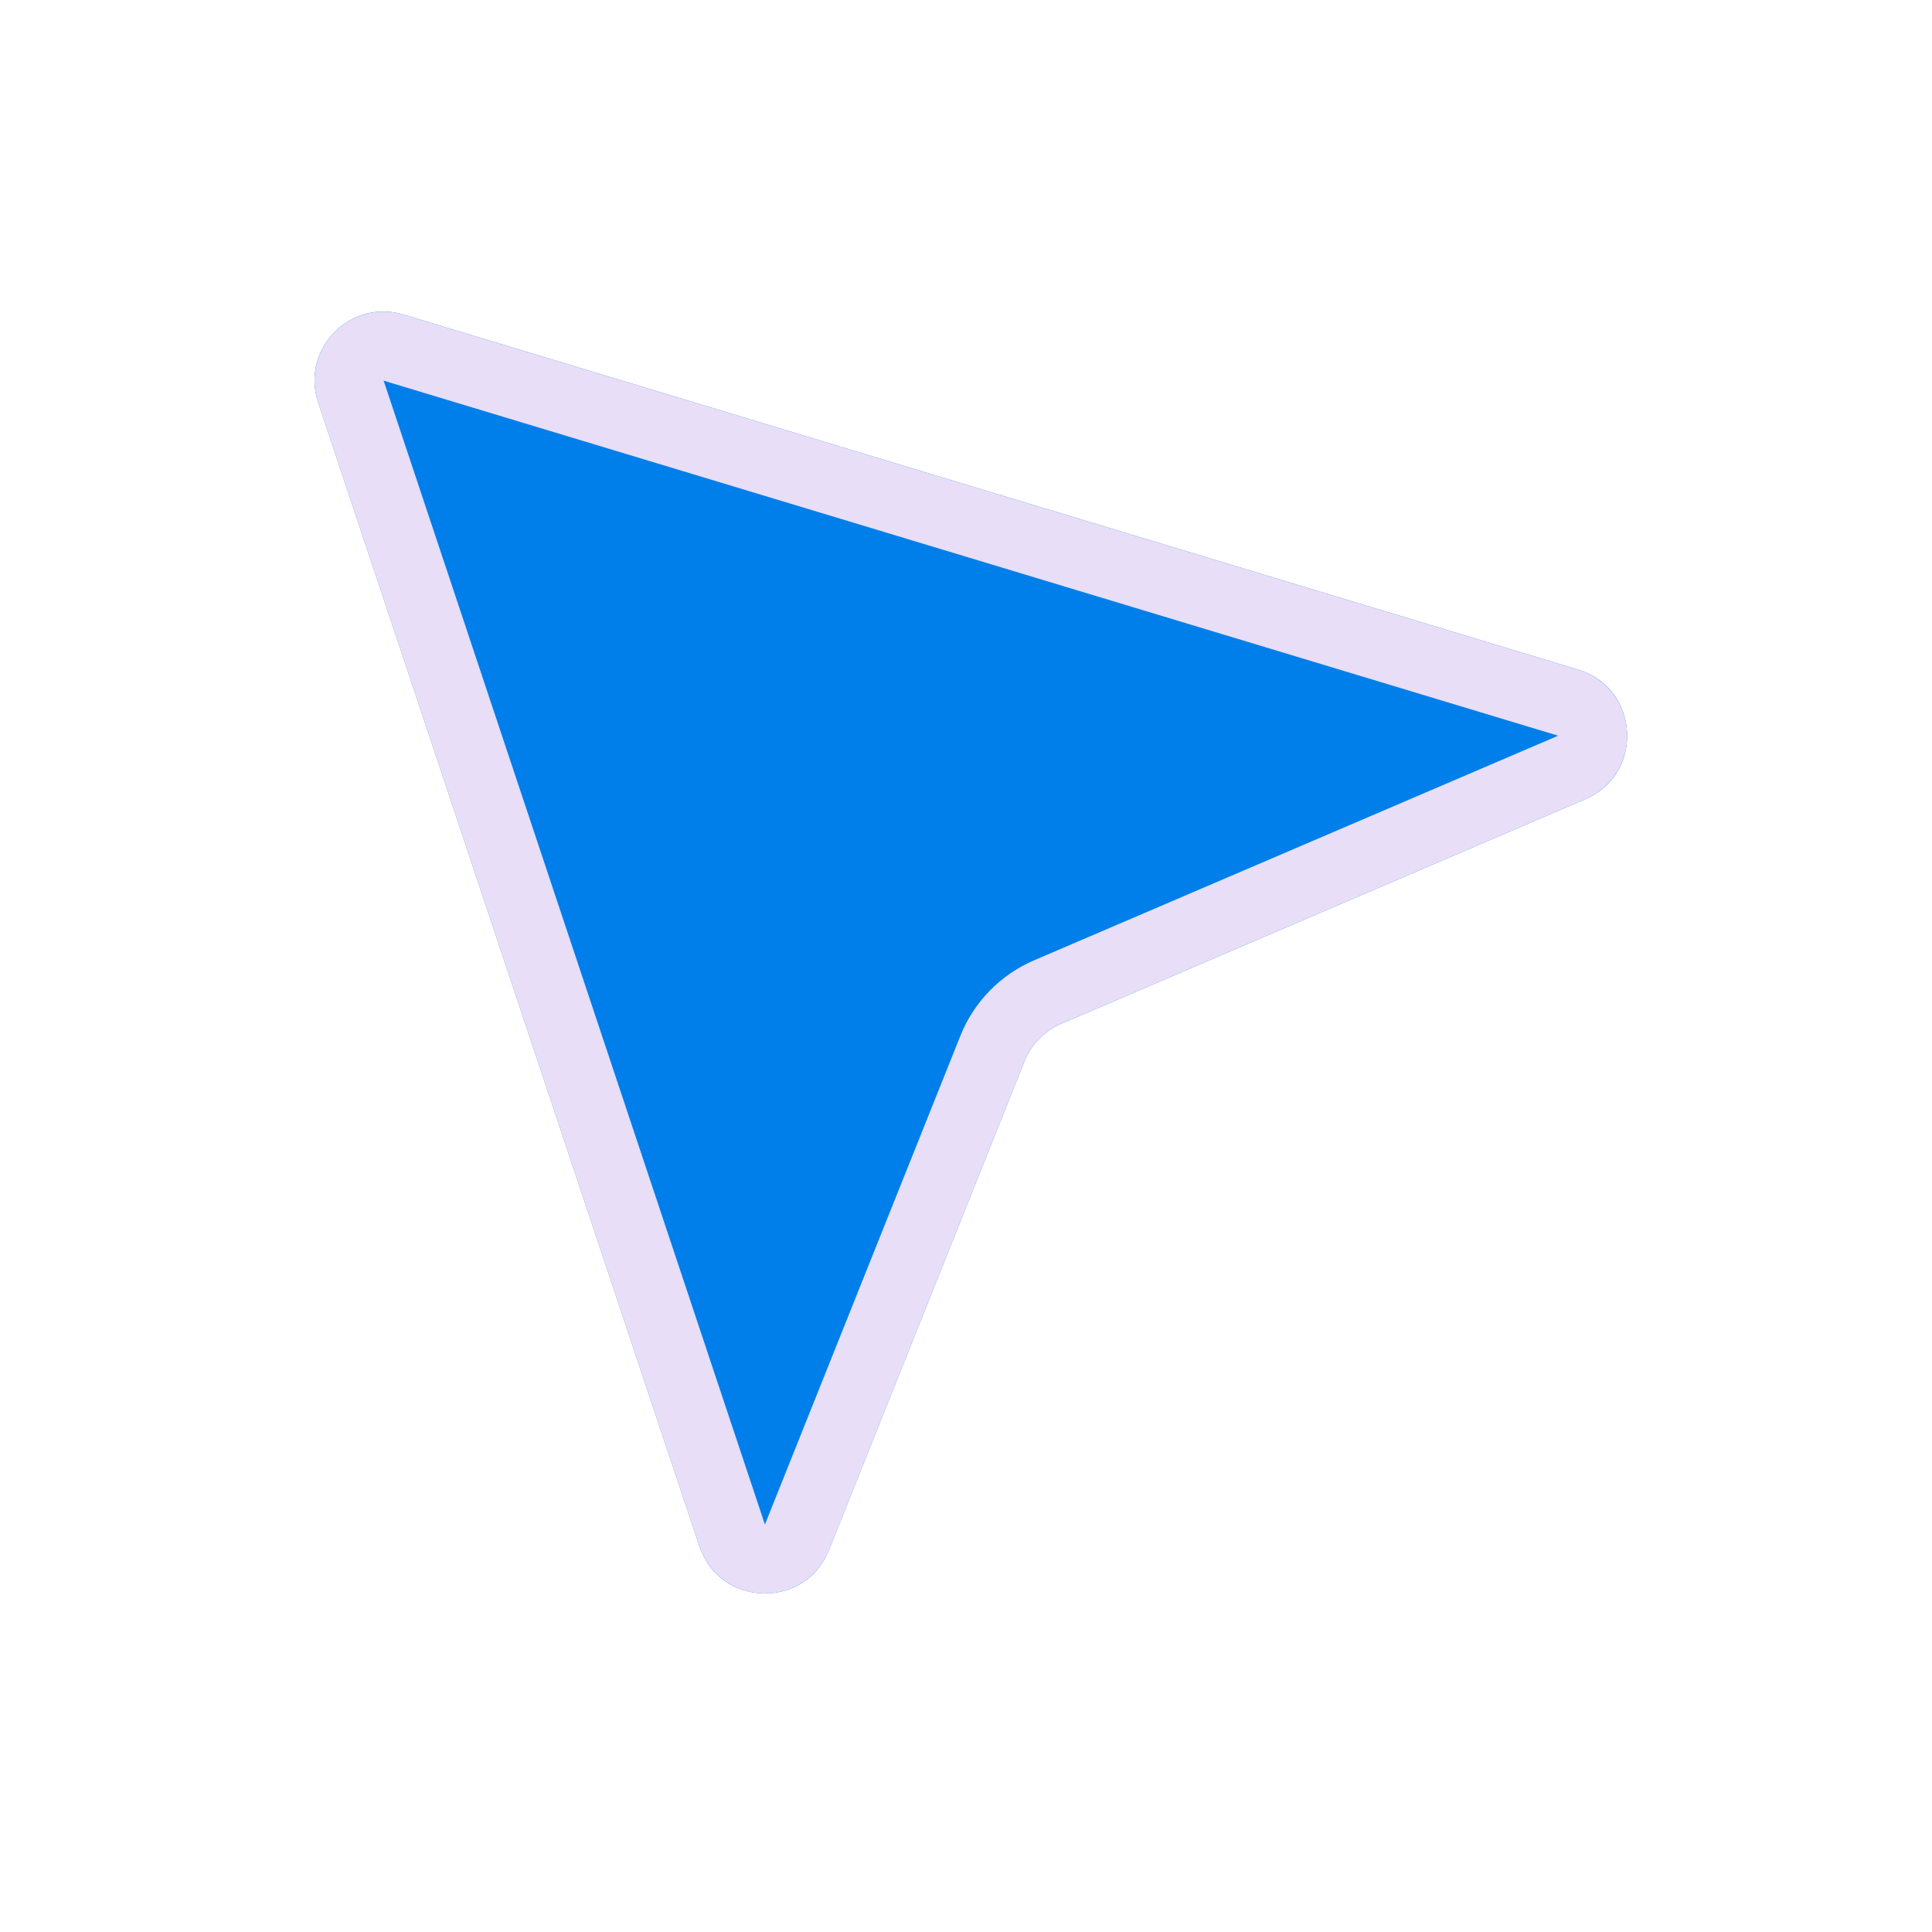 <?xml version="1.0" encoding="UTF-8"?> <svg xmlns="http://www.w3.org/2000/svg" width="28" height="28" viewBox="0 0 28 28" fill="none"><g filter="url(#filter0_d_328_4385)"><path d="M3.611 3.832C3.354 3.063 4.072 2.324 4.849 2.559L21.872 7.705C22.765 7.975 22.834 9.214 21.976 9.582L14.381 12.837C14.137 12.941 13.945 13.138 13.846 13.385L11.014 20.465C10.668 21.33 9.431 21.294 9.137 20.41L3.611 3.832Z" fill="#007FEA"></path><path d="M4.085 3.674C3.957 3.29 4.316 2.92 4.704 3.038L21.727 8.184C22.174 8.319 22.208 8.938 21.779 9.122L14.184 12.377C13.818 12.534 13.53 12.829 13.382 13.199L10.55 20.28C10.377 20.712 9.758 20.694 9.611 20.252L4.085 3.674Z" stroke="#E8DEF7"></path></g><defs><filter id="filter0_d_328_4385" x="0.558" y="0.515" width="27.024" height="26.579" filterUnits="userSpaceOnUse" color-interpolation-filters="sRGB"><feFlood flood-opacity="0" result="BackgroundImageFix"></feFlood><feColorMatrix in="SourceAlpha" type="matrix" values="0 0 0 0 0 0 0 0 0 0 0 0 0 0 0 0 0 0 127 0" result="hardAlpha"></feColorMatrix><feOffset dx="1" dy="2"></feOffset><feGaussianBlur stdDeviation="2"></feGaussianBlur><feComposite in2="hardAlpha" operator="out"></feComposite><feColorMatrix type="matrix" values="0 0 0 0 0.259 0 0 0 0 0.251 0 0 0 0 0.42 0 0 0 0.3 0"></feColorMatrix><feBlend mode="normal" in2="BackgroundImageFix" result="effect1_dropShadow_328_4385"></feBlend><feBlend mode="normal" in="SourceGraphic" in2="effect1_dropShadow_328_4385" result="shape"></feBlend></filter></defs></svg> 